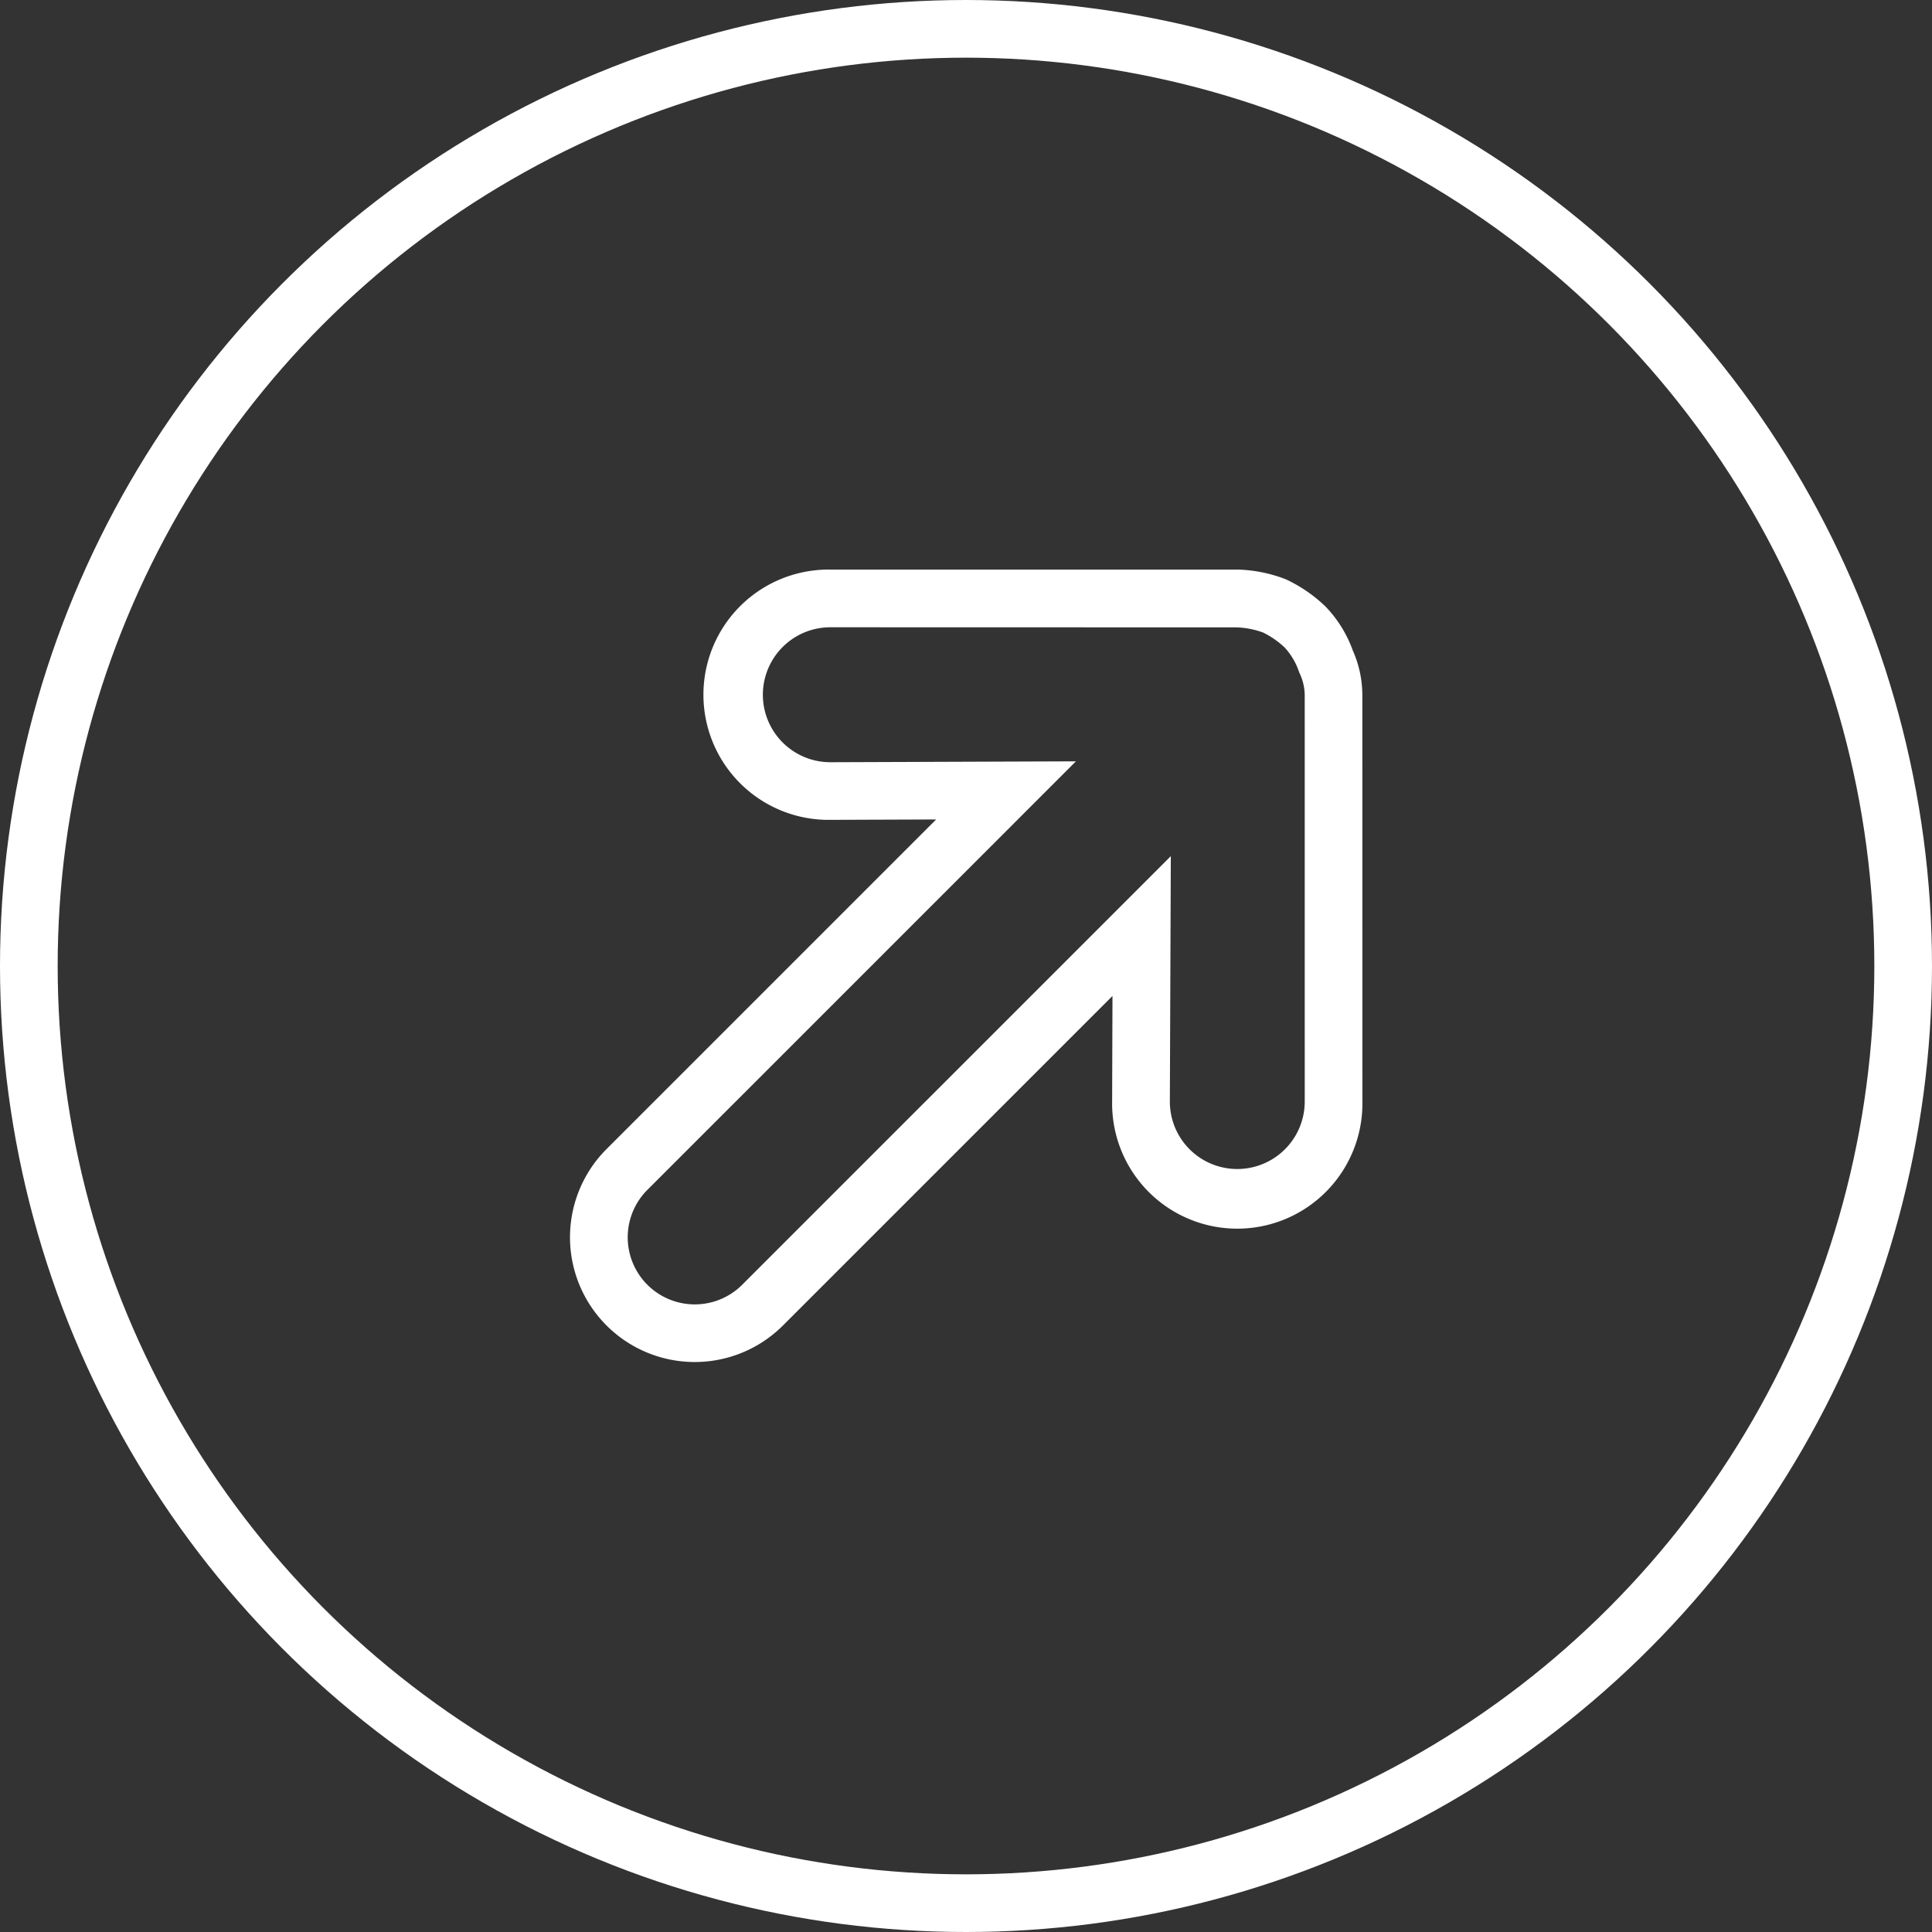<svg xmlns="http://www.w3.org/2000/svg" width="67" height="67" viewBox="0 0 67 67">
  <rect x="0" y="0" width="67" height="67" fill="#333333" stroke="none"/>
  <g id="Group_84" data-name="Group 84" transform="translate(20003 -18810)">
    <path id="Path_132" data-name="Path 132" d="M13.316,34.26h-.025a4.294,4.294,0,0,1-1.73-.412,3.8,3.8,0,0,1-1.3-.838L10.249,33,.271,23.024a4.34,4.34,0,1,1,6.137-6.137l2.583,2.6V3.326a4.326,4.326,0,0,1,8.652,0V19.491l2.581-2.6a4.34,4.34,0,1,1,6.14,6.134l-10,10a4.95,4.95,0,0,1-1.375.916l-.036.016-.037.013a5.047,5.047,0,0,1-1.576.29Zm-1.656-2.676a1.814,1.814,0,0,0,.641.4l.046.017.044.021a2.341,2.341,0,0,0,.929.232,3.049,3.049,0,0,0,.89-.162,2.954,2.954,0,0,0,.774-.521L24.95,21.61A2.34,2.34,0,1,0,21.641,18.3l-6,6.044V3.326a2.326,2.326,0,0,0-4.652,0v21.02l-6-6.047a2.338,2.338,0,0,0-2.257-.6A2.34,2.34,0,0,0,1.685,21.61Z" transform="translate(-19971.842 18864.676) rotate(-135)" fill="#fff"/>
    <g id="Ellipse_8" data-name="Ellipse 8" transform="translate(-20003 18810)" fill="none" stroke="#fff" stroke-width="2">
      <circle cx="33.5" cy="33.5" r="33.5" stroke="none"/>
      <circle cx="33.5" cy="33.5" r="32.5" fill="none"/>
    </g>
  </g>
</svg>
